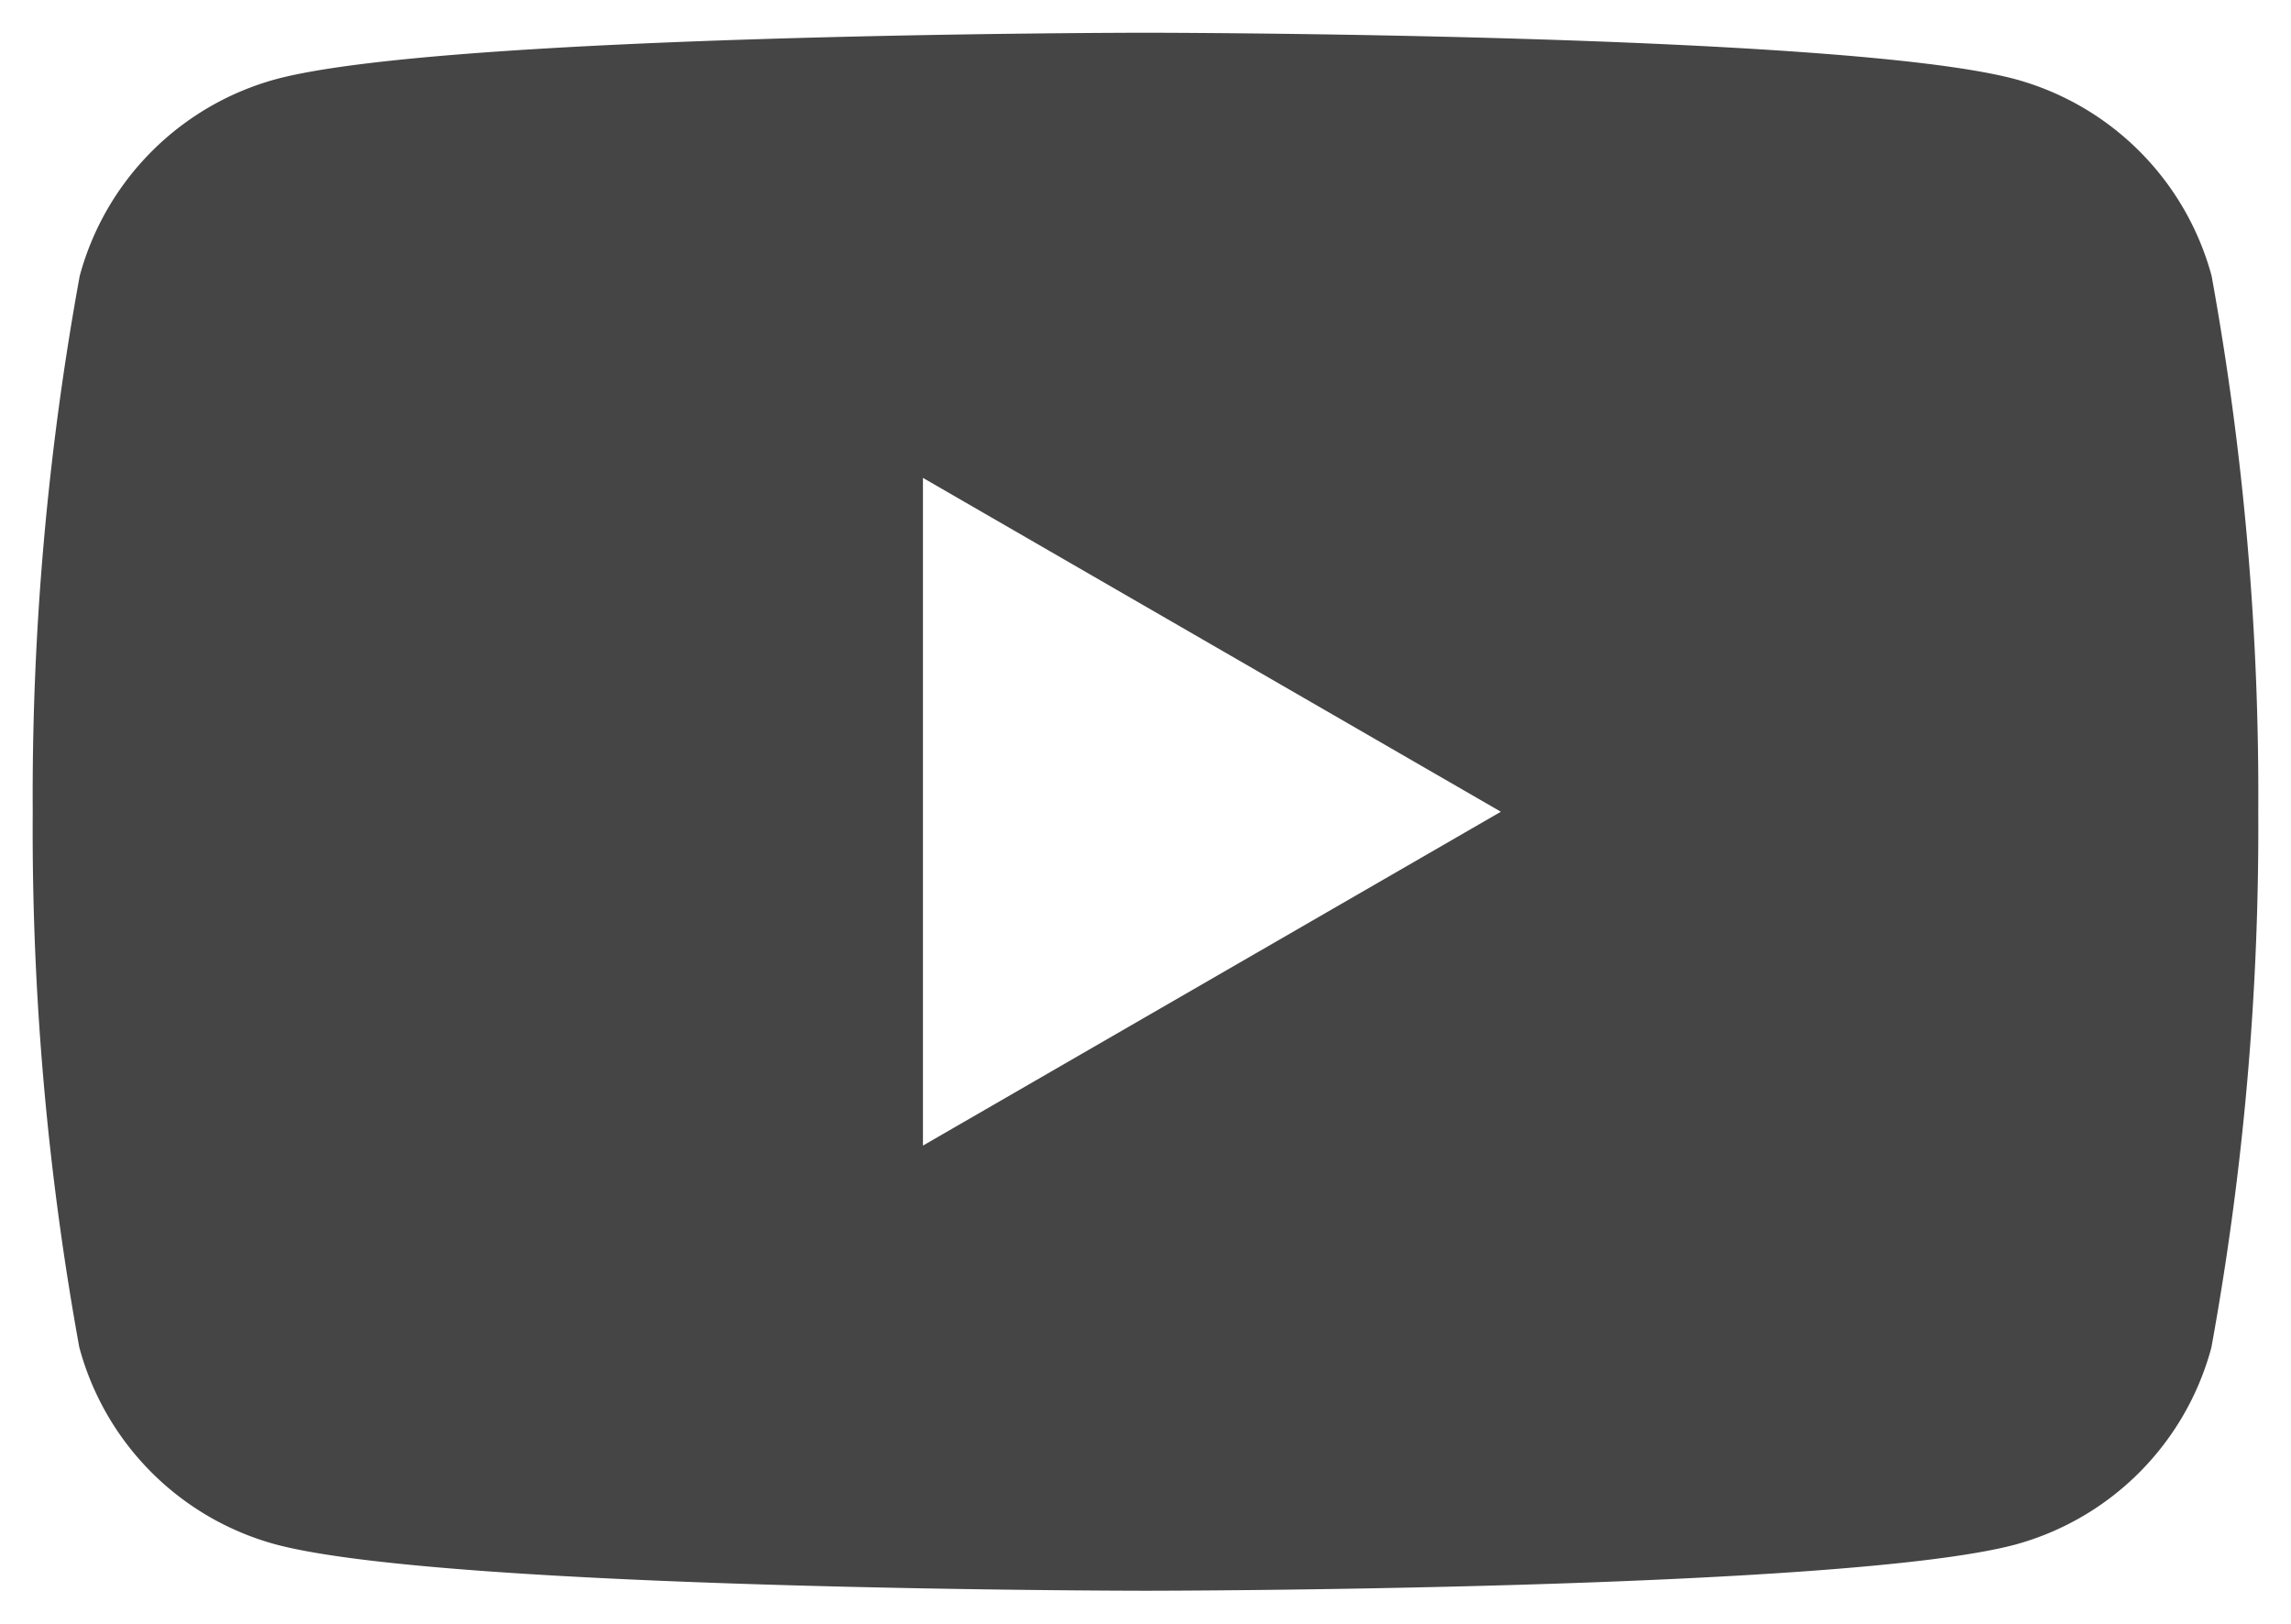 <svg xmlns="http://www.w3.org/2000/svg" width="35" height="24.801" viewBox="0 0 35 24.801">
  <path id="icon-youtube-black" d="M17,23.8c-.106,0-10.666-.008-13.289-.708a4.265,4.265,0,0,1-3-3.013A44.085,44.085,0,0,1,0,11.9,44.131,44.131,0,0,1,.718,3.714a4.271,4.271,0,0,1,3-3.005C6.339.008,16.9,0,17,0S27.661.008,30.287.709a4.271,4.271,0,0,1,3,3.005A44.28,44.28,0,0,1,34,11.9a44.234,44.234,0,0,1-.716,8.183,4.265,4.265,0,0,1-3,3.013C27.661,23.793,17.109,23.8,17,23.8Zm-3.4-17h0V17l8.829-5.1L13.6,6.8Z" transform="translate(0.5 0.5)" fill="#464545" stroke="rgba(0,0,0,0)" stroke-miterlimit="10" stroke-width="1"/>
</svg>
